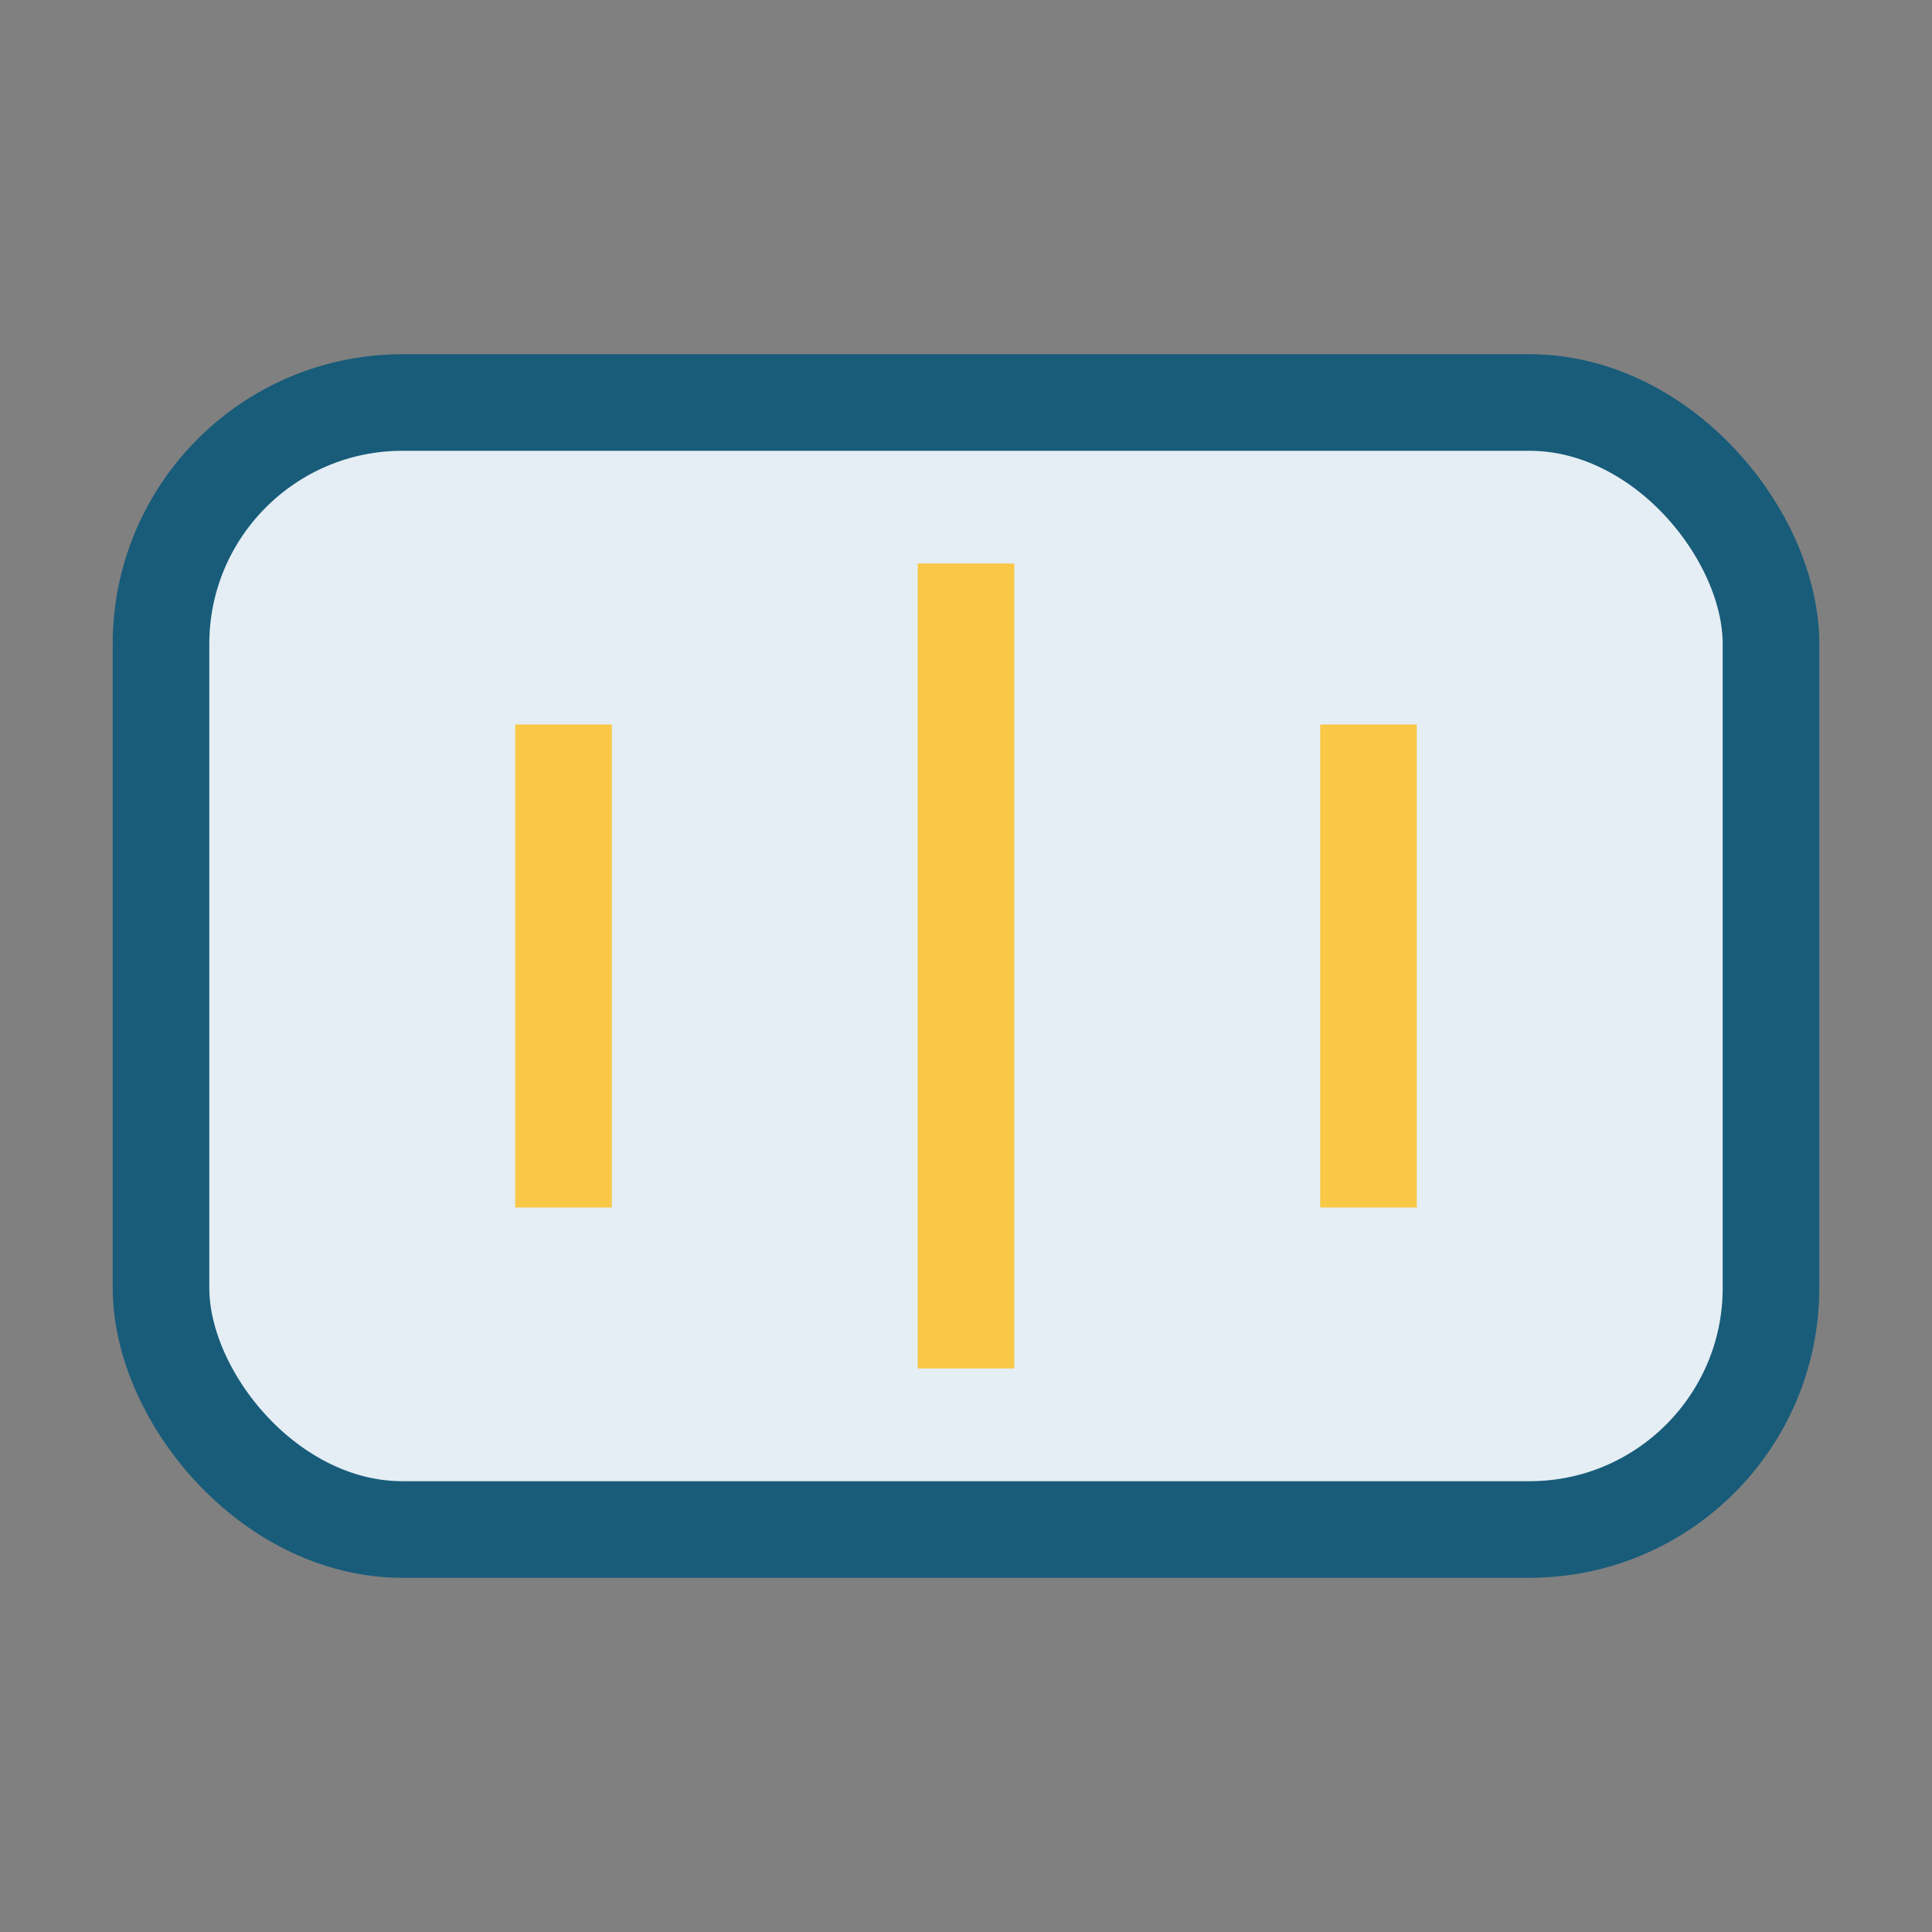 <?xml version="1.0" encoding="UTF-8"?>
<svg xmlns="http://www.w3.org/2000/svg" width="24" height="24" viewBox="0 0 24 24"><rect x="0" y="0" width="24" height="24" fill="#808080" stroke="none"/><rect x="2" y="5" width="20" height="14" rx="3" fill="#E5EEF4" stroke="#185C7A" stroke-width="1.2"/><path d="M12 7v10M7 9v6M17 9v6" stroke="#F9C846" stroke-width="1.2"/></svg>
